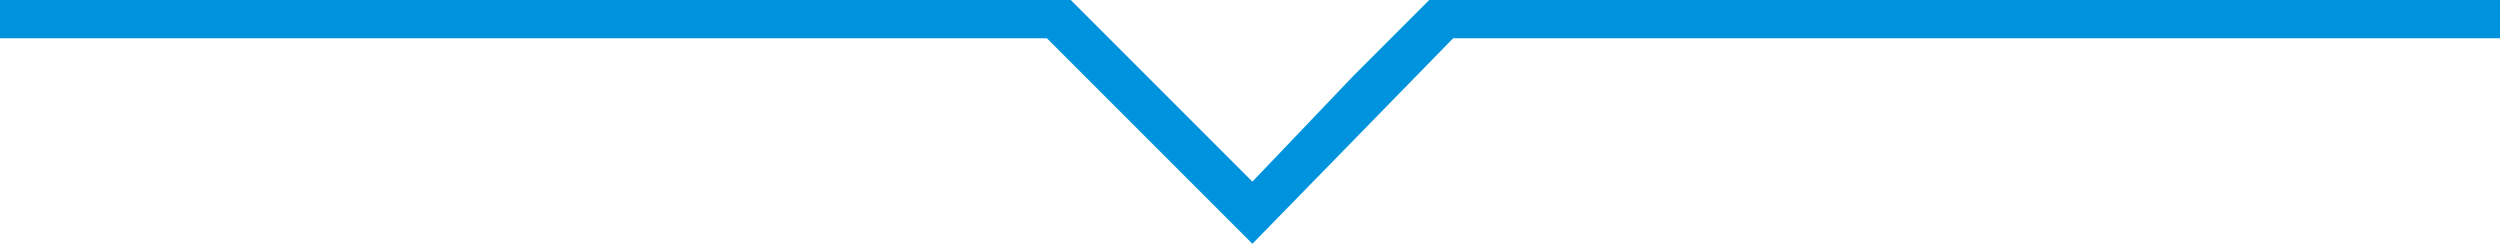 <?xml version="1.0" encoding="utf-8"?>
<!-- Generator: Adobe Illustrator 24.2.3, SVG Export Plug-In . SVG Version: 6.00 Build 0)  -->
<svg version="1.1" id="Livello_1" focusable="false"
	 xmlns="http://www.w3.org/2000/svg" xmlns:xlink="http://www.w3.org/1999/xlink" x="0px" y="0px" viewBox="0 0 52.3 5.1"
	 style="enable-background:new 0 0 52.3 5.1;" xml:space="preserve">
<style type="text/css">
	.st0{fill:#0093DD;}
</style>
<polygon class="st0" points="30.4,0 29.9,0 29.1,0.8 28.3,1.6 26.2,3.8 24,1.6 23.2,0.8 22.4,0 21.9,0 0,0 0,0.8 21.9,0.8 26.2,5.1 
	30.4,0.8 52.3,0.8 52.3,0 "/>
</svg>
